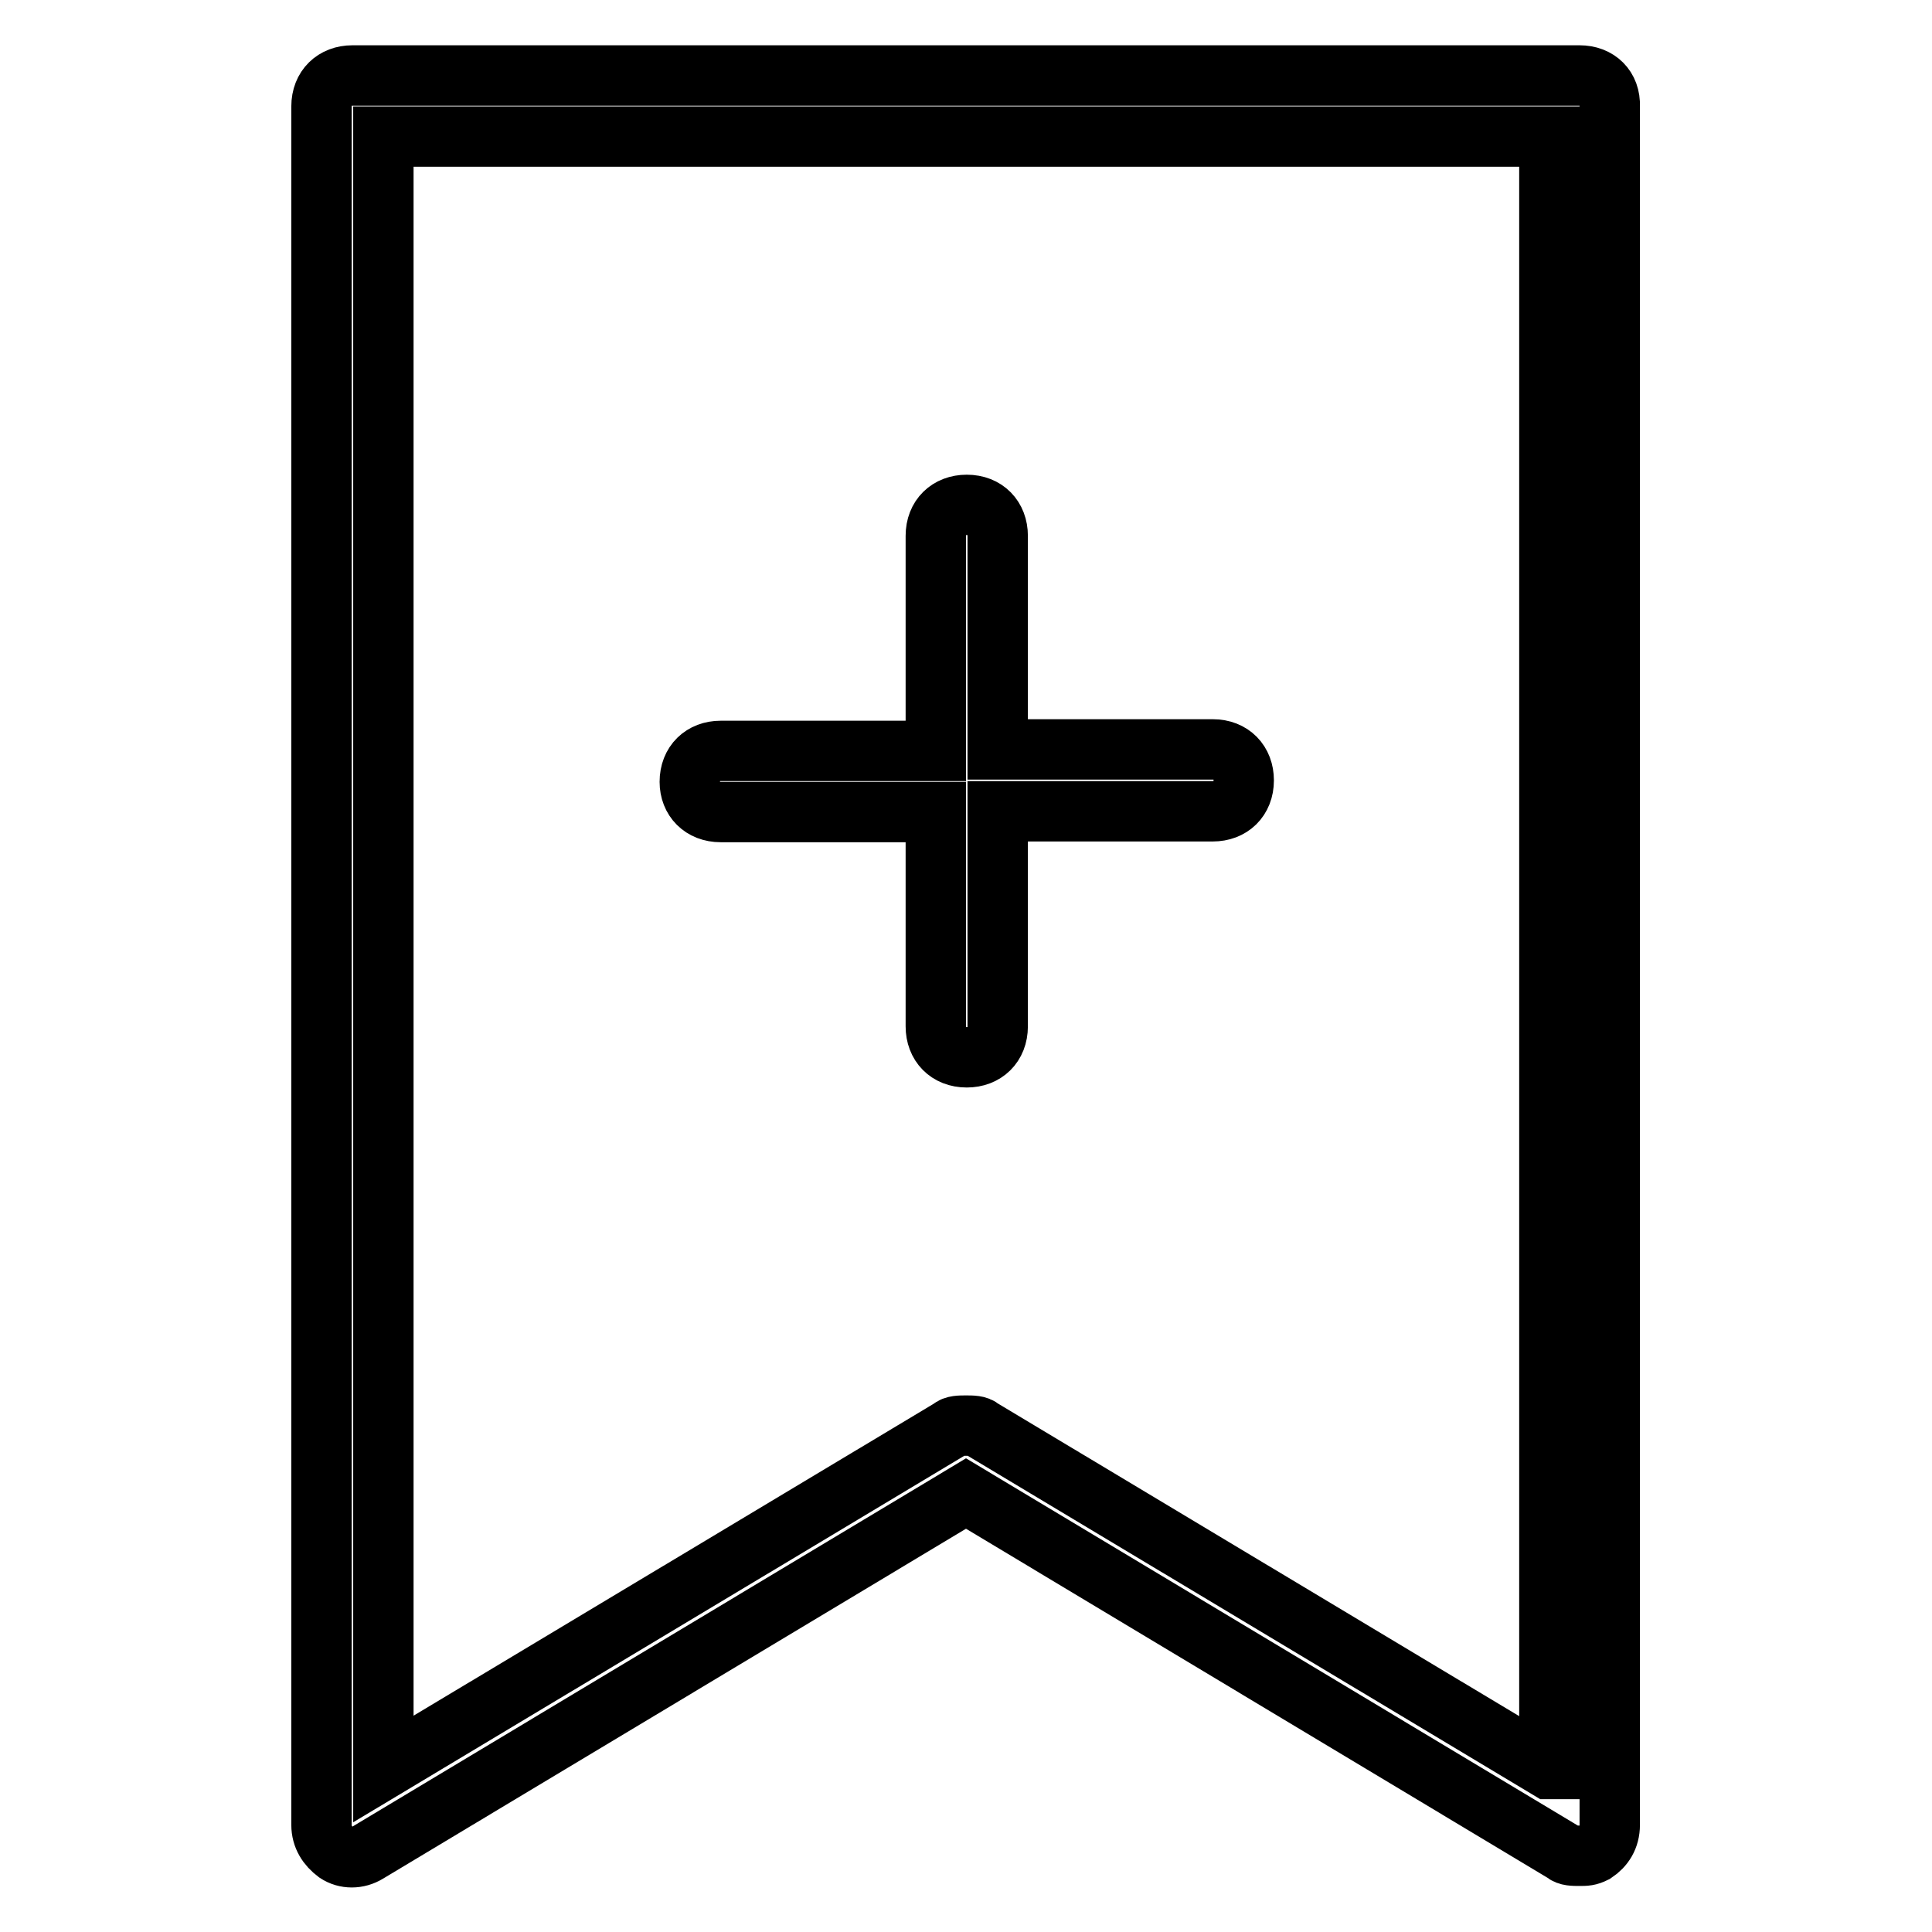 <?xml version="1.0" encoding="utf-8"?>
<!-- Svg Vector Icons : http://www.onlinewebfonts.com/icon -->
<!DOCTYPE svg PUBLIC "-//W3C//DTD SVG 1.1//EN" "http://www.w3.org/Graphics/SVG/1.1/DTD/svg11.dtd">
<svg version="1.1" xmlns="http://www.w3.org/2000/svg" xmlns:xlink="http://www.w3.org/1999/xlink" x="0px" y="0px" viewBox="0 0 256 256" enable-background="new 0 0 256 256" xml:space="preserve">
<g> <path stroke-width="8" fill-opacity="0" stroke="#000000"  d="M209.3,10H46.7c-2.4,0-4.1,1.6-4.1,4.1v227.7c0,1.6,0.8,2.8,2,3.7c1.2,0.8,2.8,0.8,4.1,0l79.3-47.6 l79.3,47.6c0.4,0.4,1.2,0.4,2,0.4s1.2,0,2-0.4c1.2-0.8,2-2,2-3.7V14.1C213.4,11.6,211.7,10,209.3,10z M205.2,234.4L130,189.3 c-0.4-0.4-1.2-0.4-2-0.4s-1.6,0-2,0.4l-75.2,45.1V18.1h154.5V234.4z"/> <path stroke-width="8" fill-opacity="0" stroke="#000000"  d="M95.5,107.6h28.5V136c0,2.4,1.6,4.1,4.1,4.1c2.4,0,4.1-1.6,4.1-4.1v-28.5h28.5c2.4,0,4.1-1.6,4.1-4.1 c0-2.4-1.6-4.1-4.1-4.1h-28.5V71c0-2.4-1.6-4.1-4.1-4.1c-2.4,0-4.1,1.6-4.1,4.1v28.5H95.5c-2.4,0-4.1,1.6-4.1,4.1 C91.4,105.9,93,107.6,95.5,107.6z"/></g>
</svg>